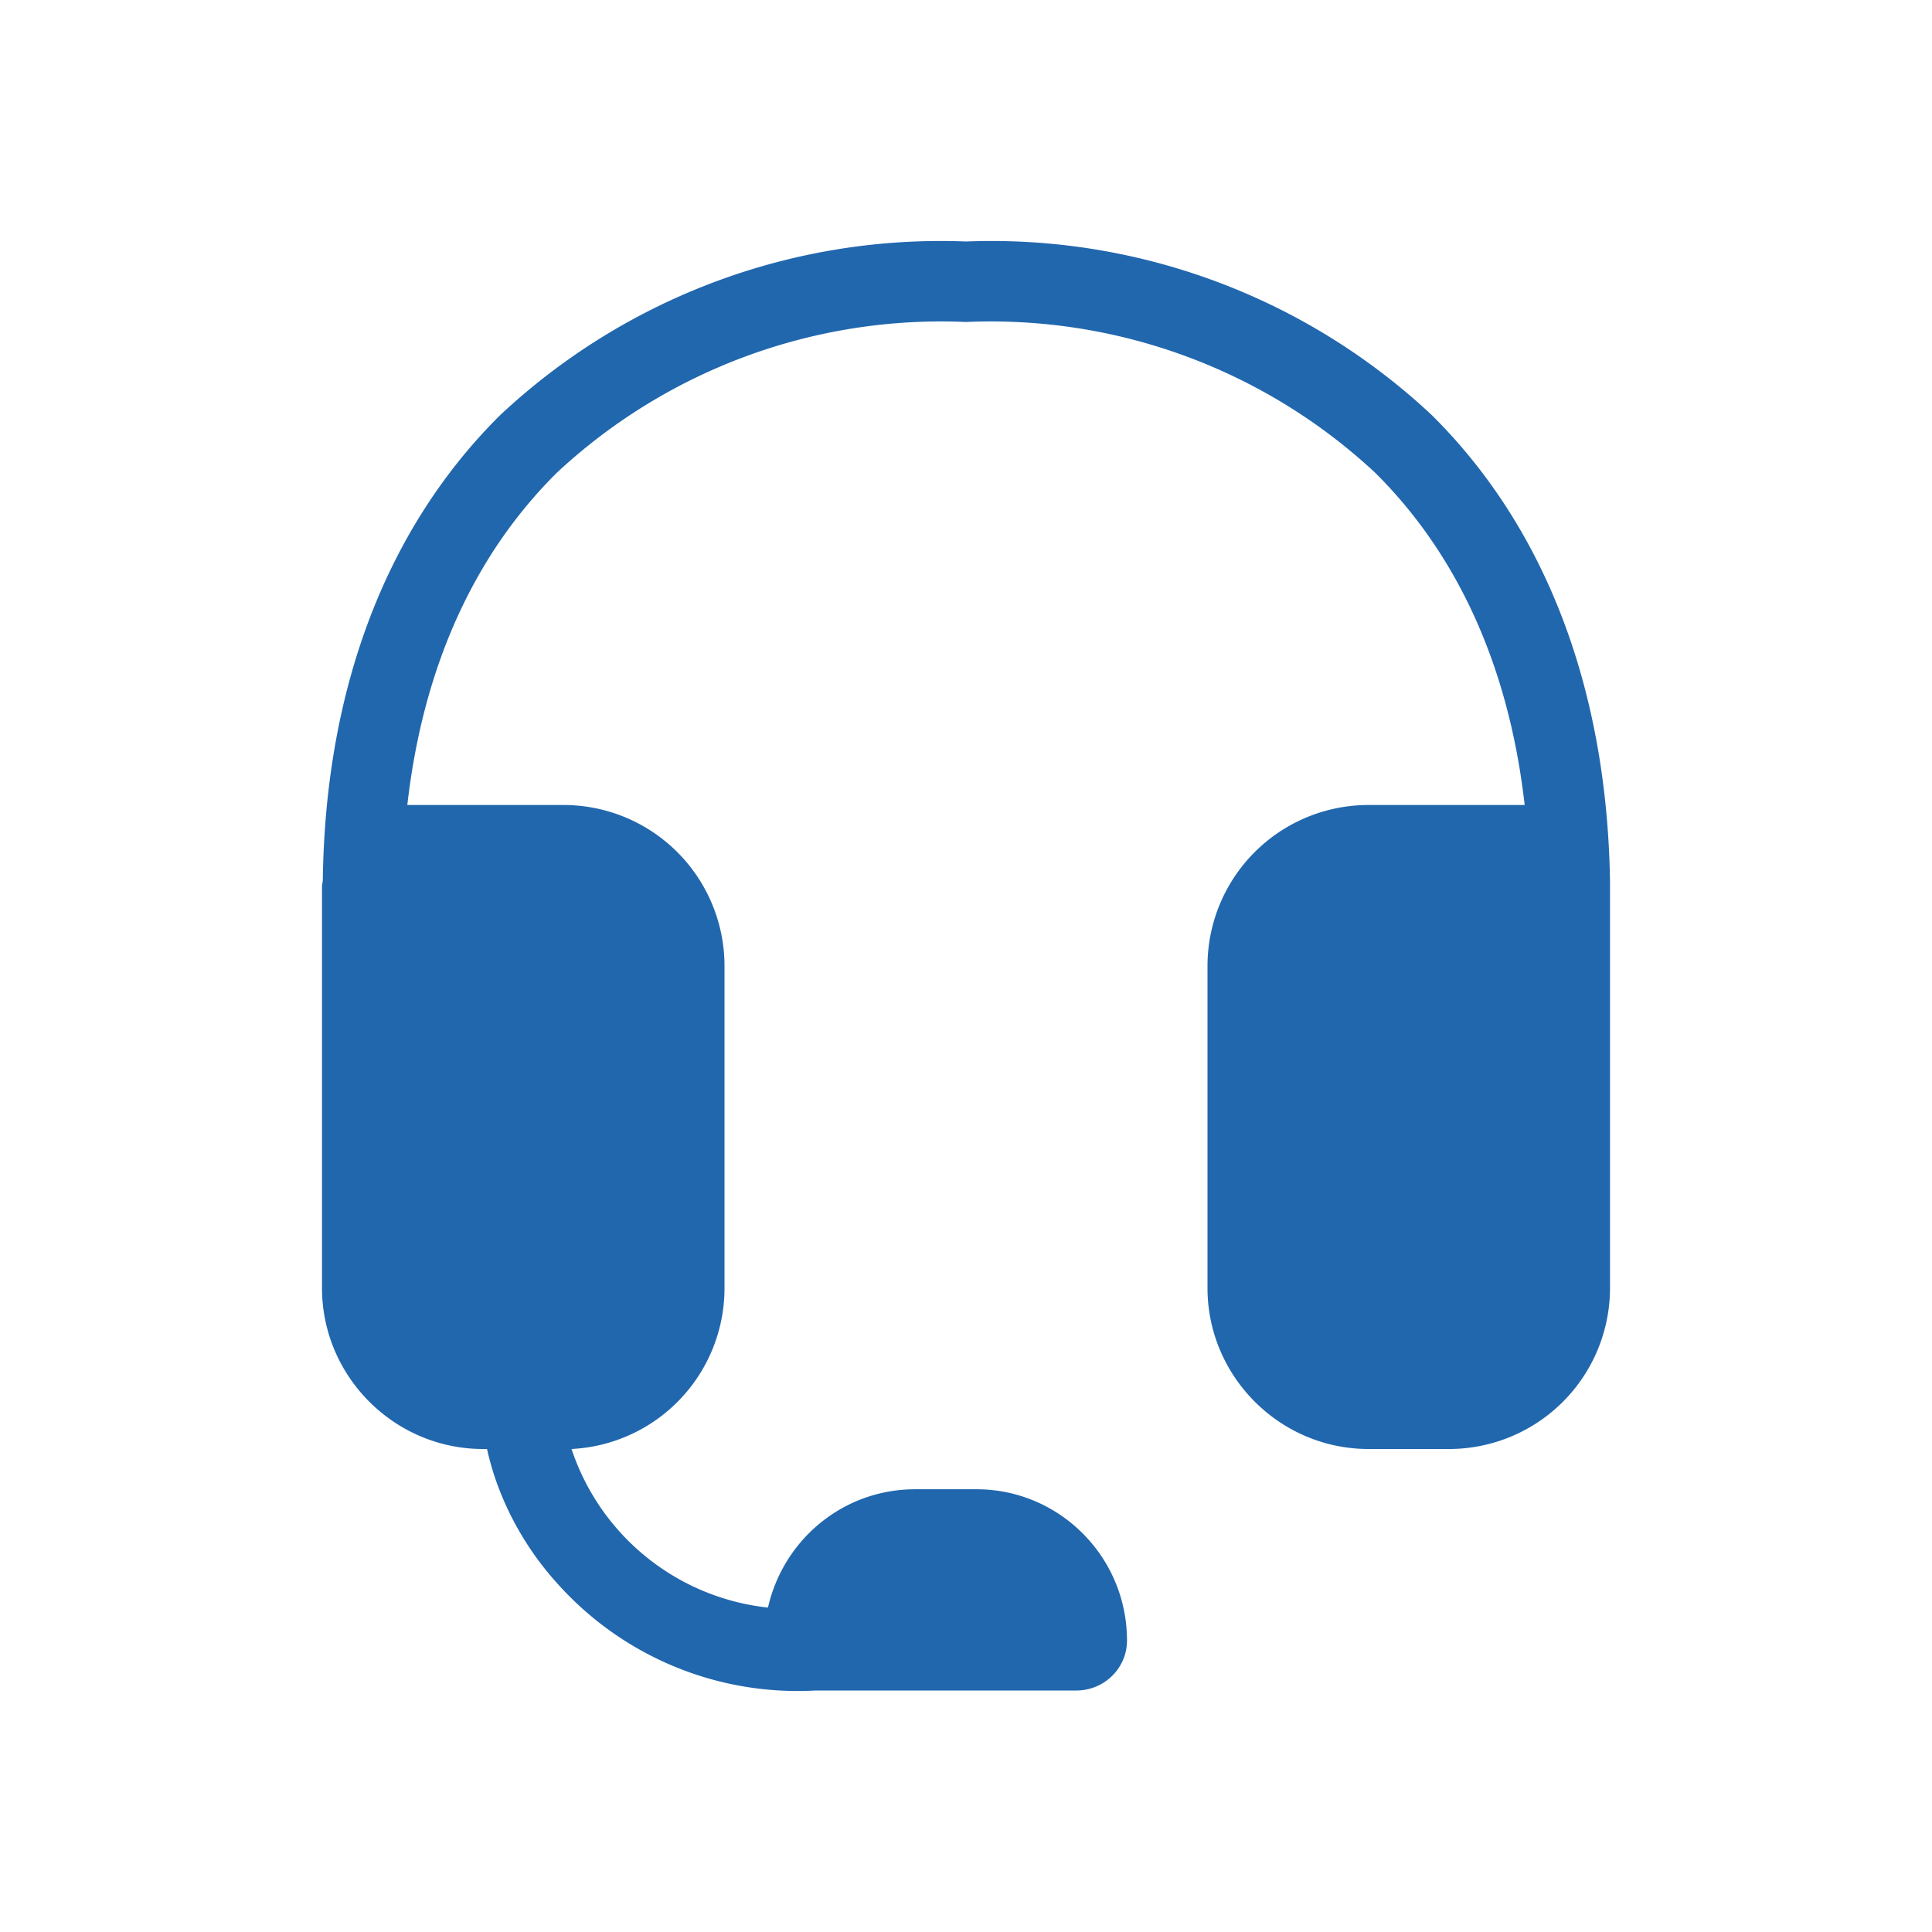 <svg xmlns="http://www.w3.org/2000/svg" width="24" height="24" fill="none"><path fill="#2167AE" d="M5.06 10c.2-1.76.86-3.14 1.86-4.13A7 7 0 0 1 12 4a7 7 0 0 1 5.08 1.87c1 .99 1.66 2.37 1.86 4.13H17a2 2 0 0 0-2 2v4c0 1.1.9 2 2 2h1a2 2 0 0 0 2-2v-5.06c-.04-2.42-.82-4.4-2.21-5.78A8 8 0 0 0 12 3a8 8 0 0 0-5.79 2.16c-1.39 1.38-2.17 3.36-2.2 5.78L4 11v5c0 1.1.9 2 2 2h.05c.12.55.41 1.17.9 1.7a4 4 0 0 0 3.18 1.3h3.24c.35 0 .63-.28.63-.62 0-1.04-.84-1.88-1.87-1.88h-.76c-.9 0-1.64.63-1.83 1.47A2.9 2.9 0 0 1 7.1 18 2 2 0 0 0 9 16v-4a2 2 0 0 0-2-2z"/></svg>